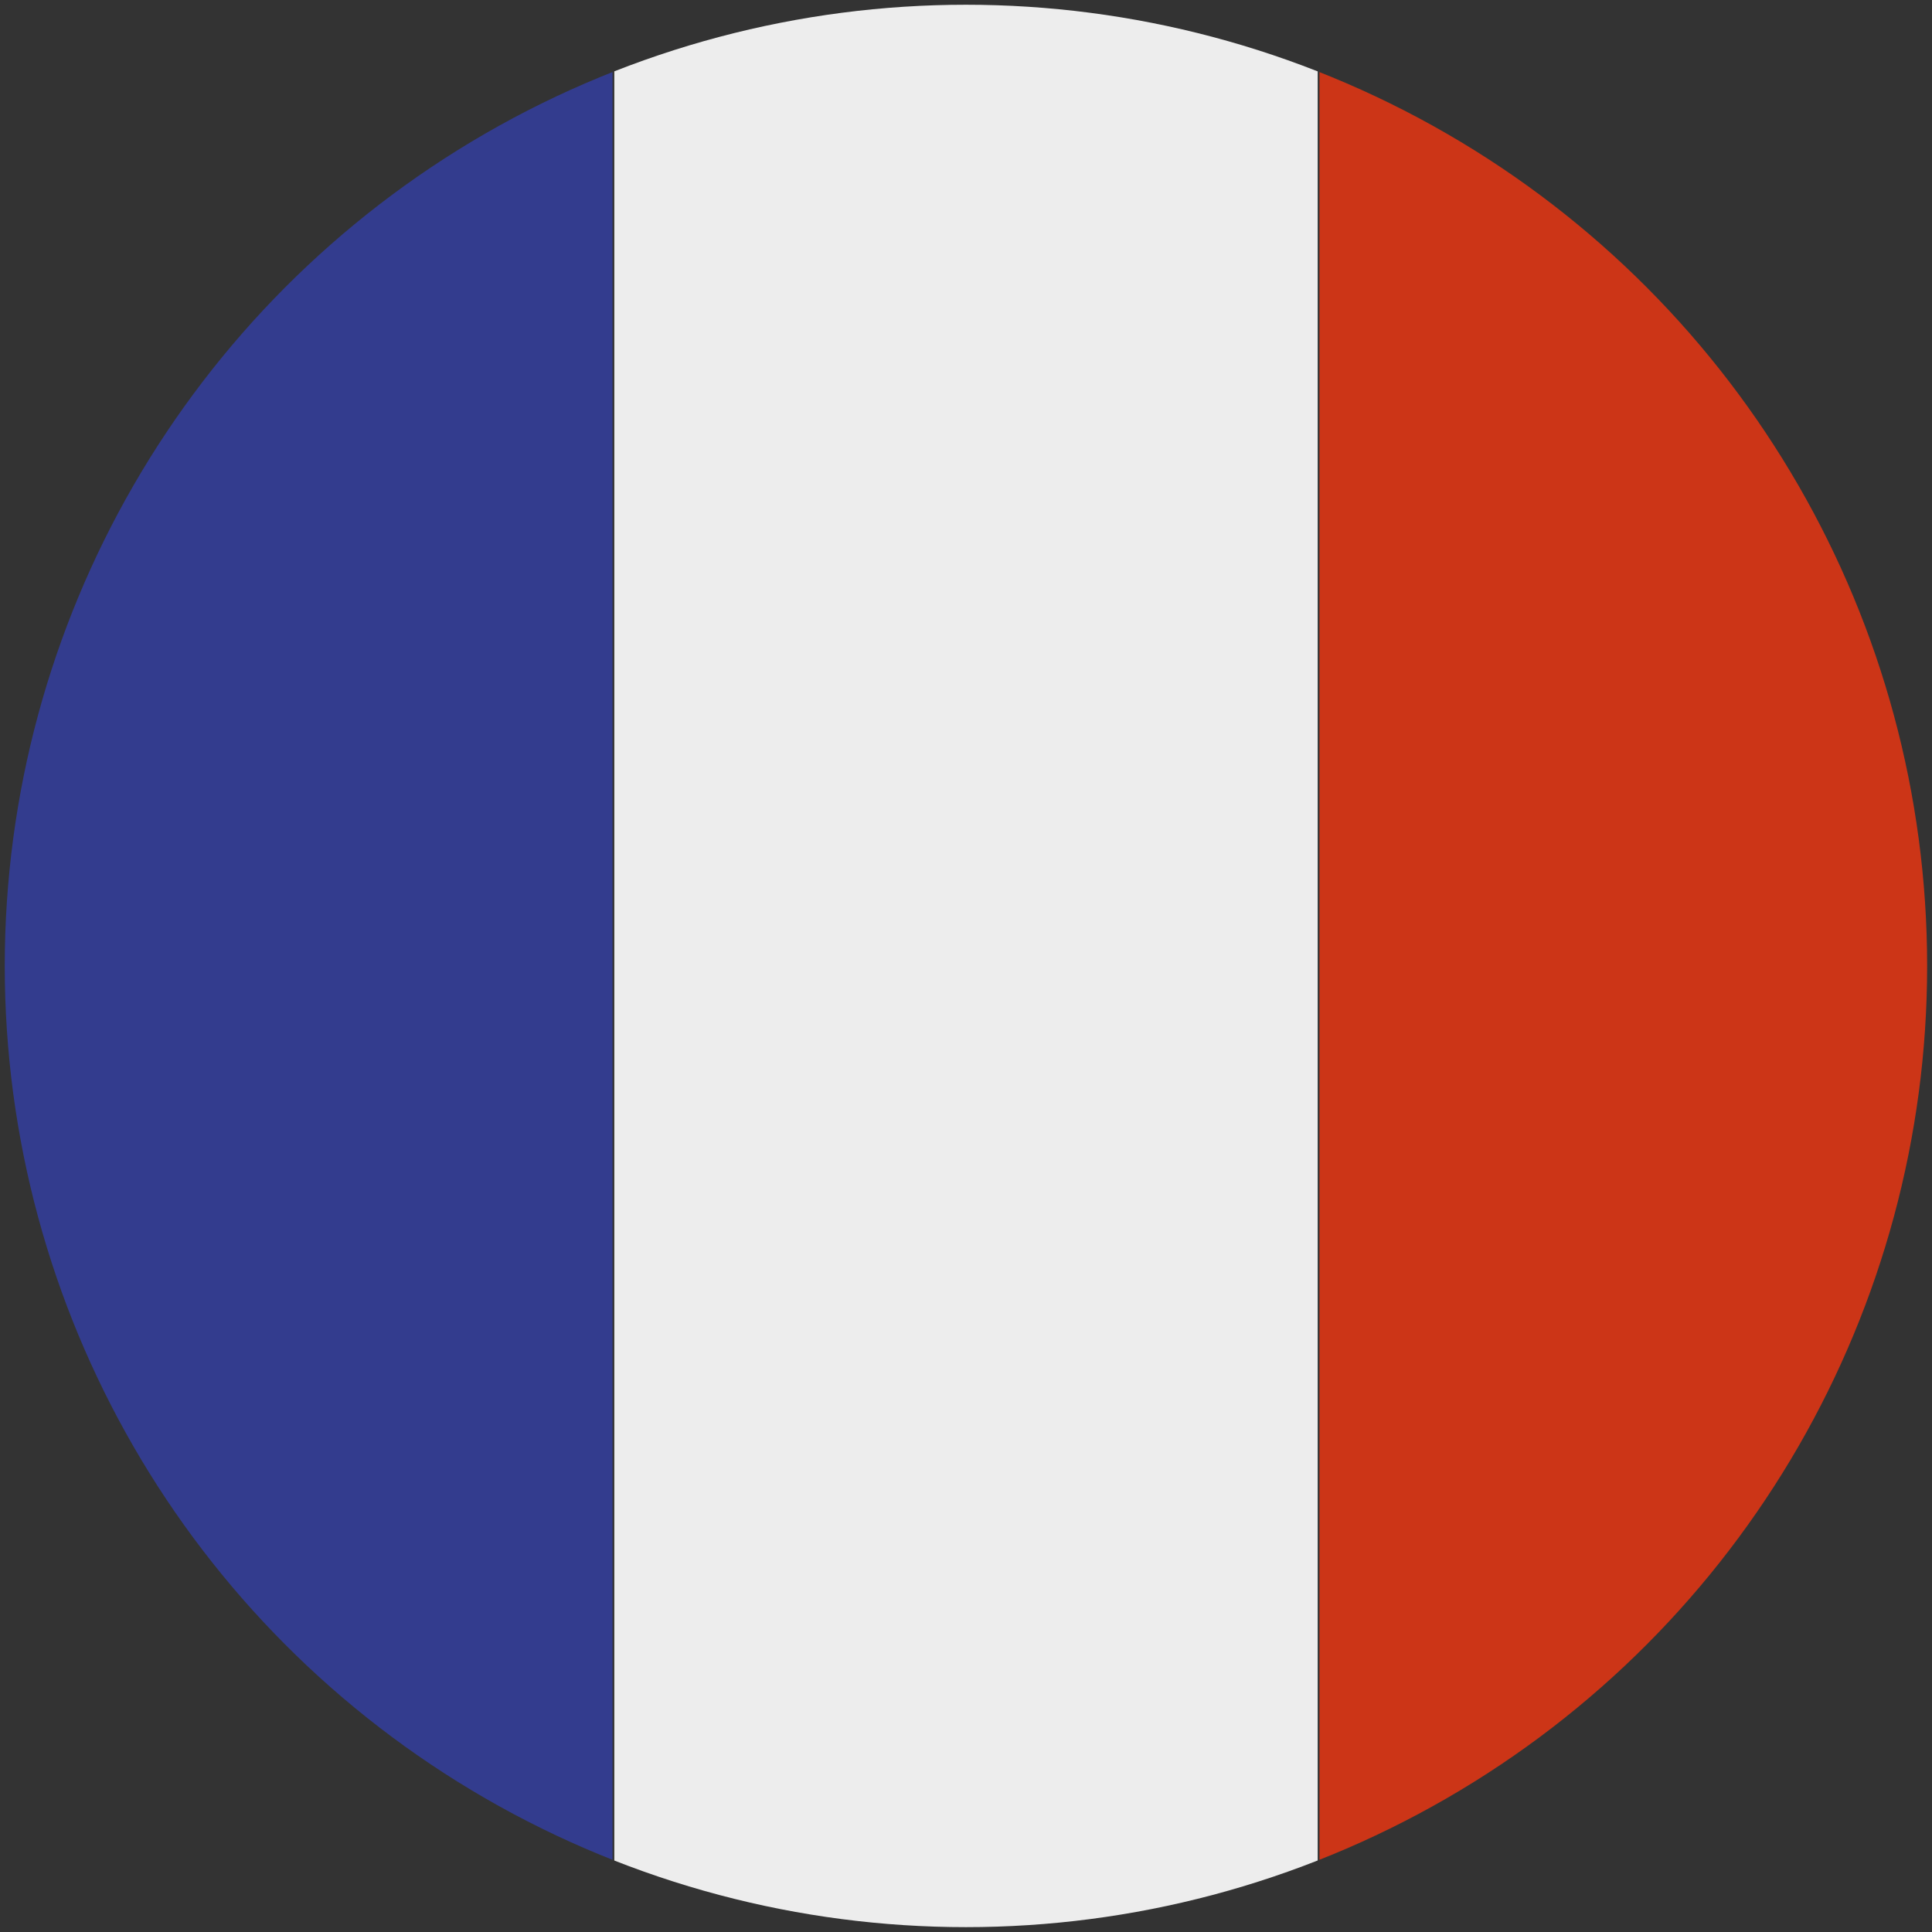 <?xml version="1.0" encoding="utf-8"?>
<!-- Generator: Adobe Illustrator 24.1.0, SVG Export Plug-In . SVG Version: 6.00 Build 0)  -->
<!DOCTYPE svg PUBLIC "-//W3C//DTD SVG 1.0//EN" "http://www.w3.org/TR/2001/REC-SVG-20010904/DTD/svg10.dtd">
<svg version="1.0"
     xmlns="http://www.w3.org/2000/svg" xmlns:xlink="http://www.w3.org/1999/xlink" x="0px" y="0px"
     viewBox="0 0 170.93 170.93"
     style="enable-background:new 0 0 170.93 170.93;" xml:space="preserve">
<rect x="0" y="0" width="170.93" height="170.93" fill="#333333" stroke="none"/>
<style type="text/css">
	.st5{fill-rule:evenodd;clip-rule:evenodd;fill:#CC3517;}
	.st22{clip-path:url(#SVGID_6_);}
	.st23{fill-rule:evenodd;clip-rule:evenodd;fill:#333C8E;}
	.st24{fill-rule:evenodd;clip-rule:evenodd;fill:#EDEDED;}
</style>
    <switch>
		<g id="FR_Frankreich">
			<g>
				<defs>
					<circle id="SVGID_5_" cx="85.46" cy="85.46" r="85.04"/>
				</defs>
                <clipPath id="SVGID_6_">
					<use xlink:href="#SVGID_5_" style="overflow:visible;"/>
				</clipPath>
                <g class="st22">
					<rect x="-8.04" y="-22.95" class="st23" width="62.23" height="216.83"/>
                    <rect x="54.35" y="-22.95" class="st24" width="62.23" height="216.83"/>
                    <rect x="116.74" y="-22.95" class="st5" width="62.23" height="216.83"/>
				</g>
			</g>
		</g>
</switch>
</svg>
